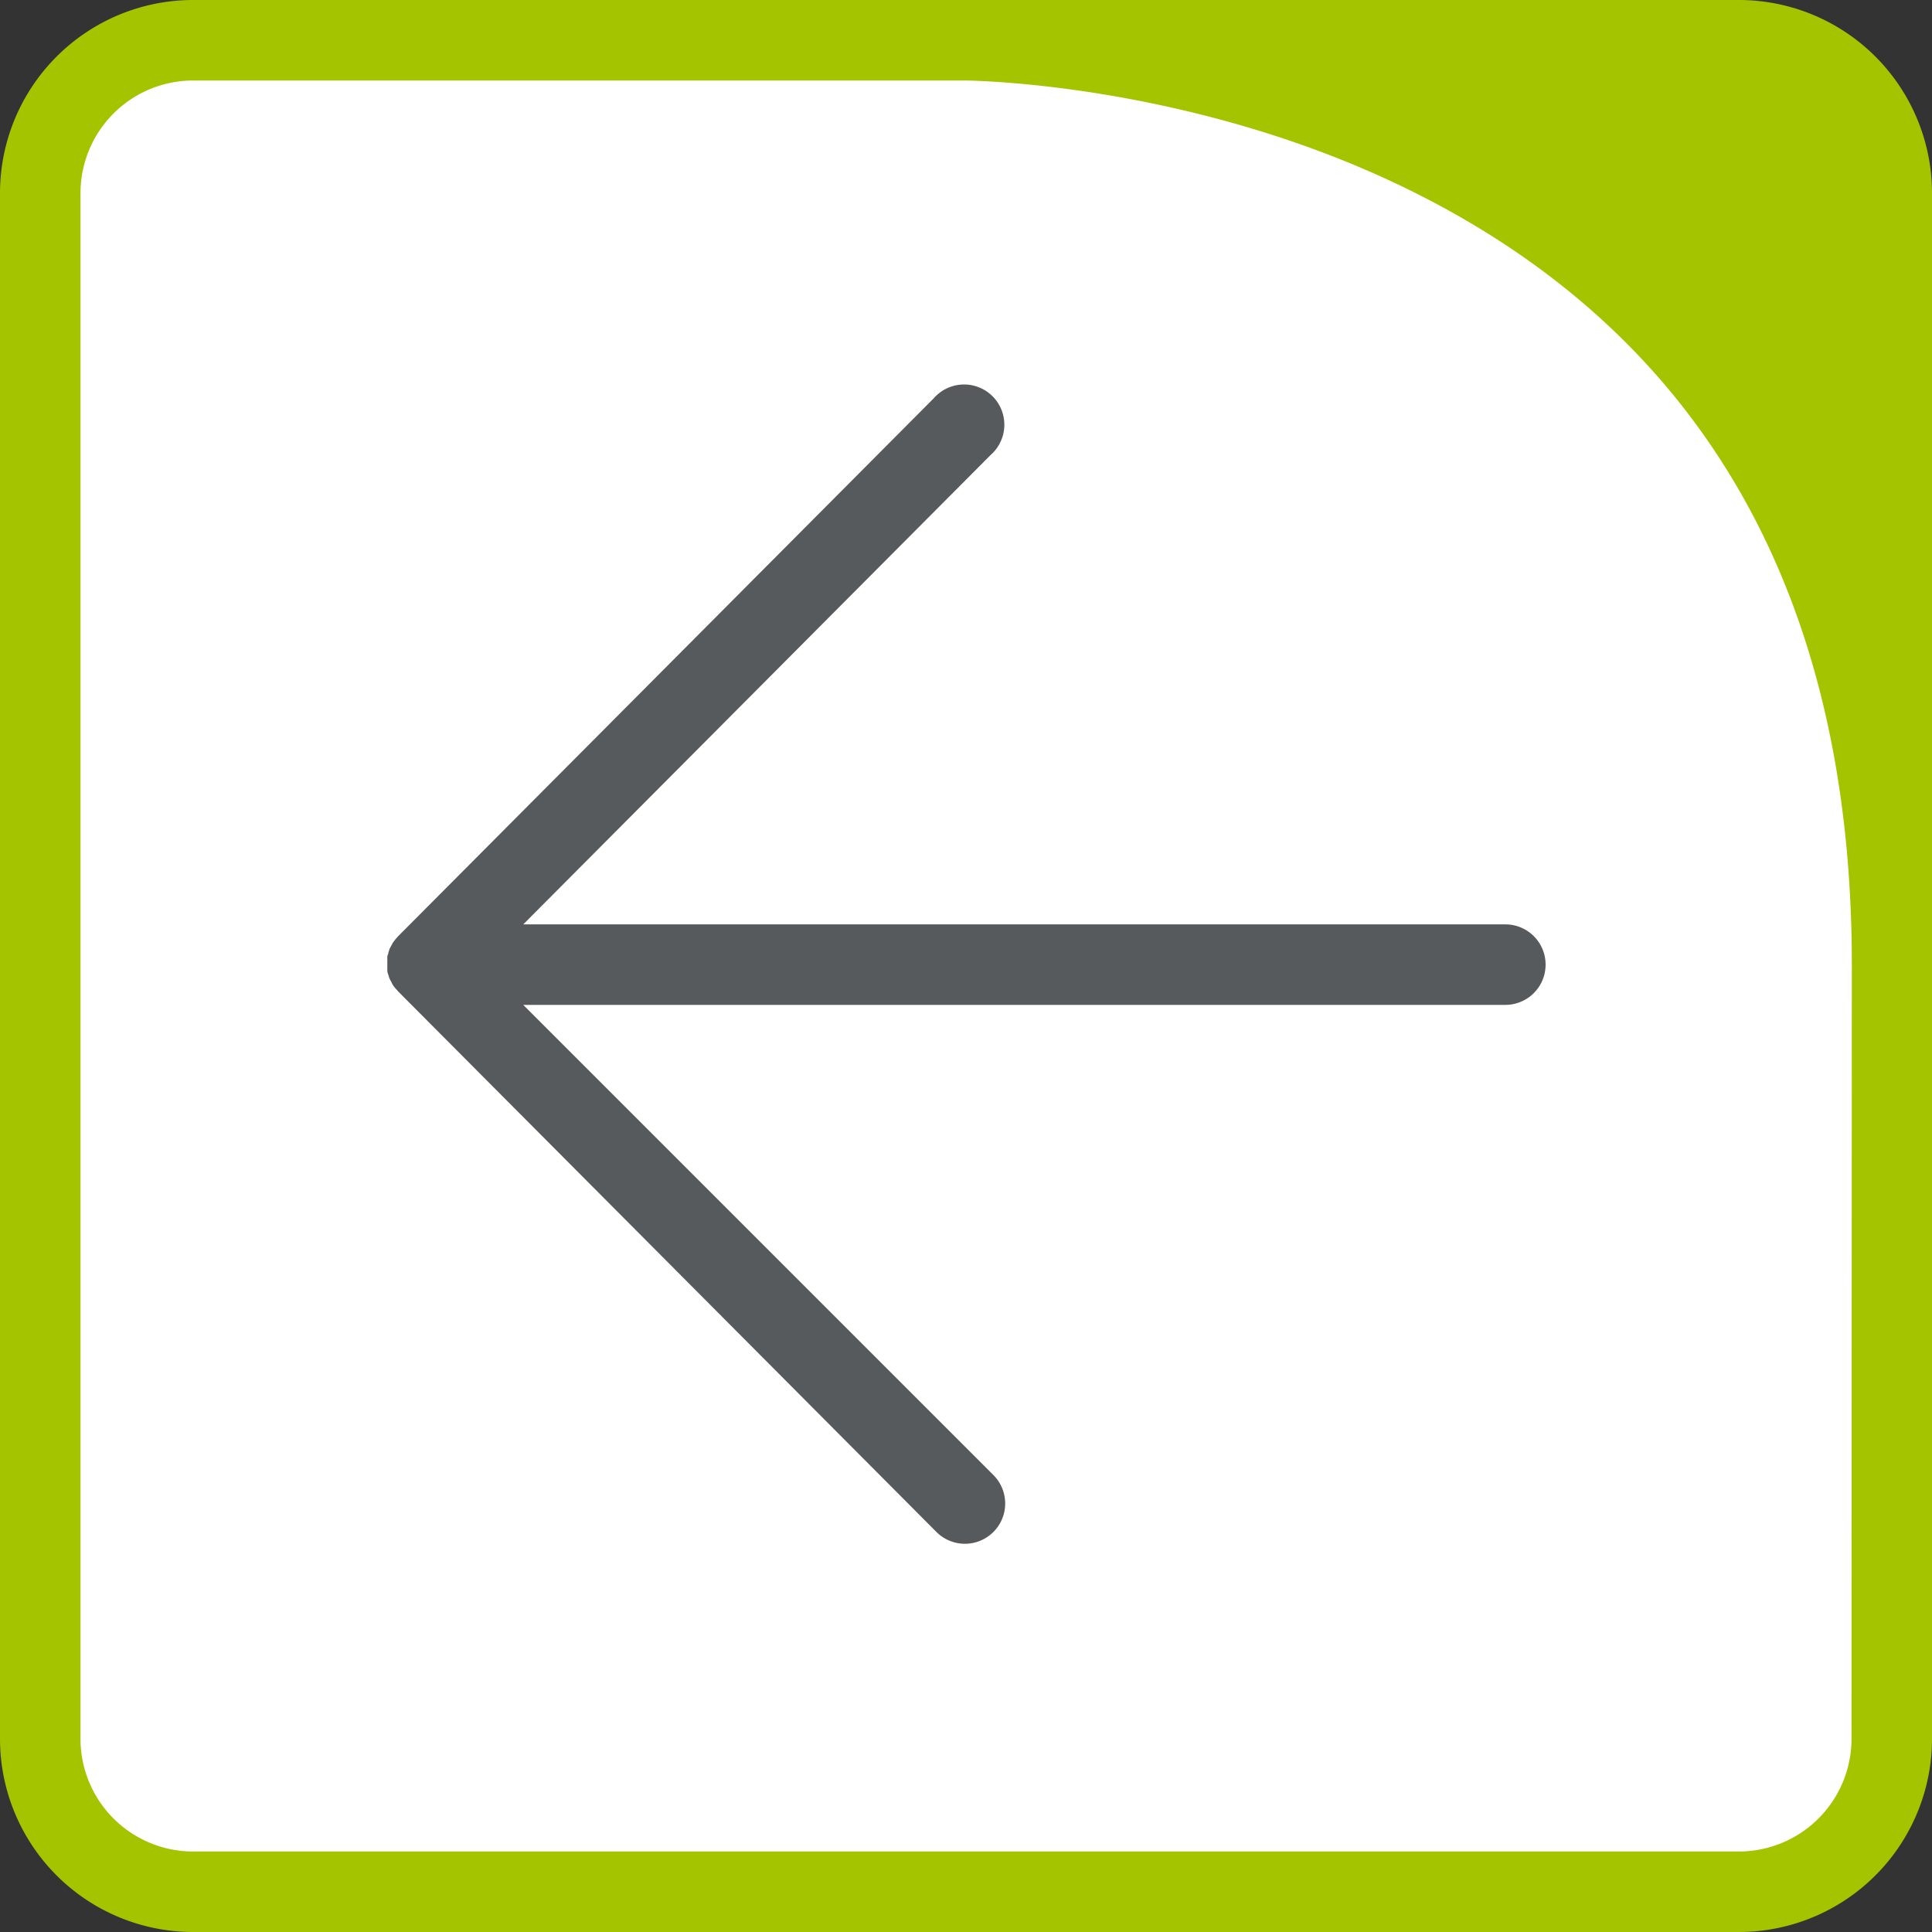 <svg id="a76c9920-b659-4566-8569-d612d34017a7" data-name="Ebene 1" xmlns="http://www.w3.org/2000/svg" viewBox="0 0 240 240"><rect x="0" y="0" width="240" height="240" fill="#333333" stroke="none"/><defs><style>.a4bff4a6-07aa-423a-9fa8-5aafa1afed9a{fill:#fff;}.a0342883-e84f-4106-805a-0a58f6fa6bfe{fill:#a5c400;}.fbe84ffa-96af-4c81-815e-a31d775dfbdc{fill:#565a5c;}</style></defs><title>icon-baur-master</title><path class="a4bff4a6-07aa-423a-9fa8-5aafa1afed9a" d="M24,235A19,19,0,0,1,5,216V24A19,19,0,0,1,24,5h95.81a143.37,143.37,0,0,1,58.42,14.58C215.9,38.54,235,72.26,235,119.81V216a19,19,0,0,1-19,19Z"/><path class="a0342883-e84f-4106-805a-0a58f6fa6bfe" d="M240,24A24,24,0,0,0,216,0H24A24,24,0,0,0,0,24V216a24,24,0,0,0,24,24H216a24,24,0,0,0,24-24V119.81c0-1.87,0-3.7-.09-5.51.06,1.81.09,3.64.09,5.51ZM230,216a14,14,0,0,1-14,14H24a14,14,0,0,1-14-14V24A14,14,0,0,1,24,10h95.83c.28,0,28.61.17,56.21,14.08,35.81,18.05,54,50.25,54,95.73Z"/><path class="fbe84ffa-96af-4c81-815e-a31d775dfbdc" d="M48.82,117.08c-.08.12-.13.25-.2.37s-.17.3-.24.46,0,0,0,0-.09.3-.14.45v0c0,.14-.09.27-.12.41v0a3.88,3.88,0,0,0,0,.48,3.75,3.75,0,0,0,0,.47h0a3.56,3.56,0,0,0,0,.47,3.88,3.88,0,0,0,0,.48v0c0,.14.08.28.12.42v0c.05.15.08.3.14.45s0,0,0,0c.07.16.16.31.24.46s.12.26.2.38l0,0a4.16,4.16,0,0,0,.5.61,1.71,1.71,0,0,1,.11.14l66.89,67.17a5,5,0,0,0,7.09-7.06L65,124.83H187a5,5,0,0,0,0-10H65l58.05-58.3A5,5,0,1,0,116,49.47L49.46,116.3l-.11.13a4.85,4.85,0,0,0-.5.62Z"/></svg>